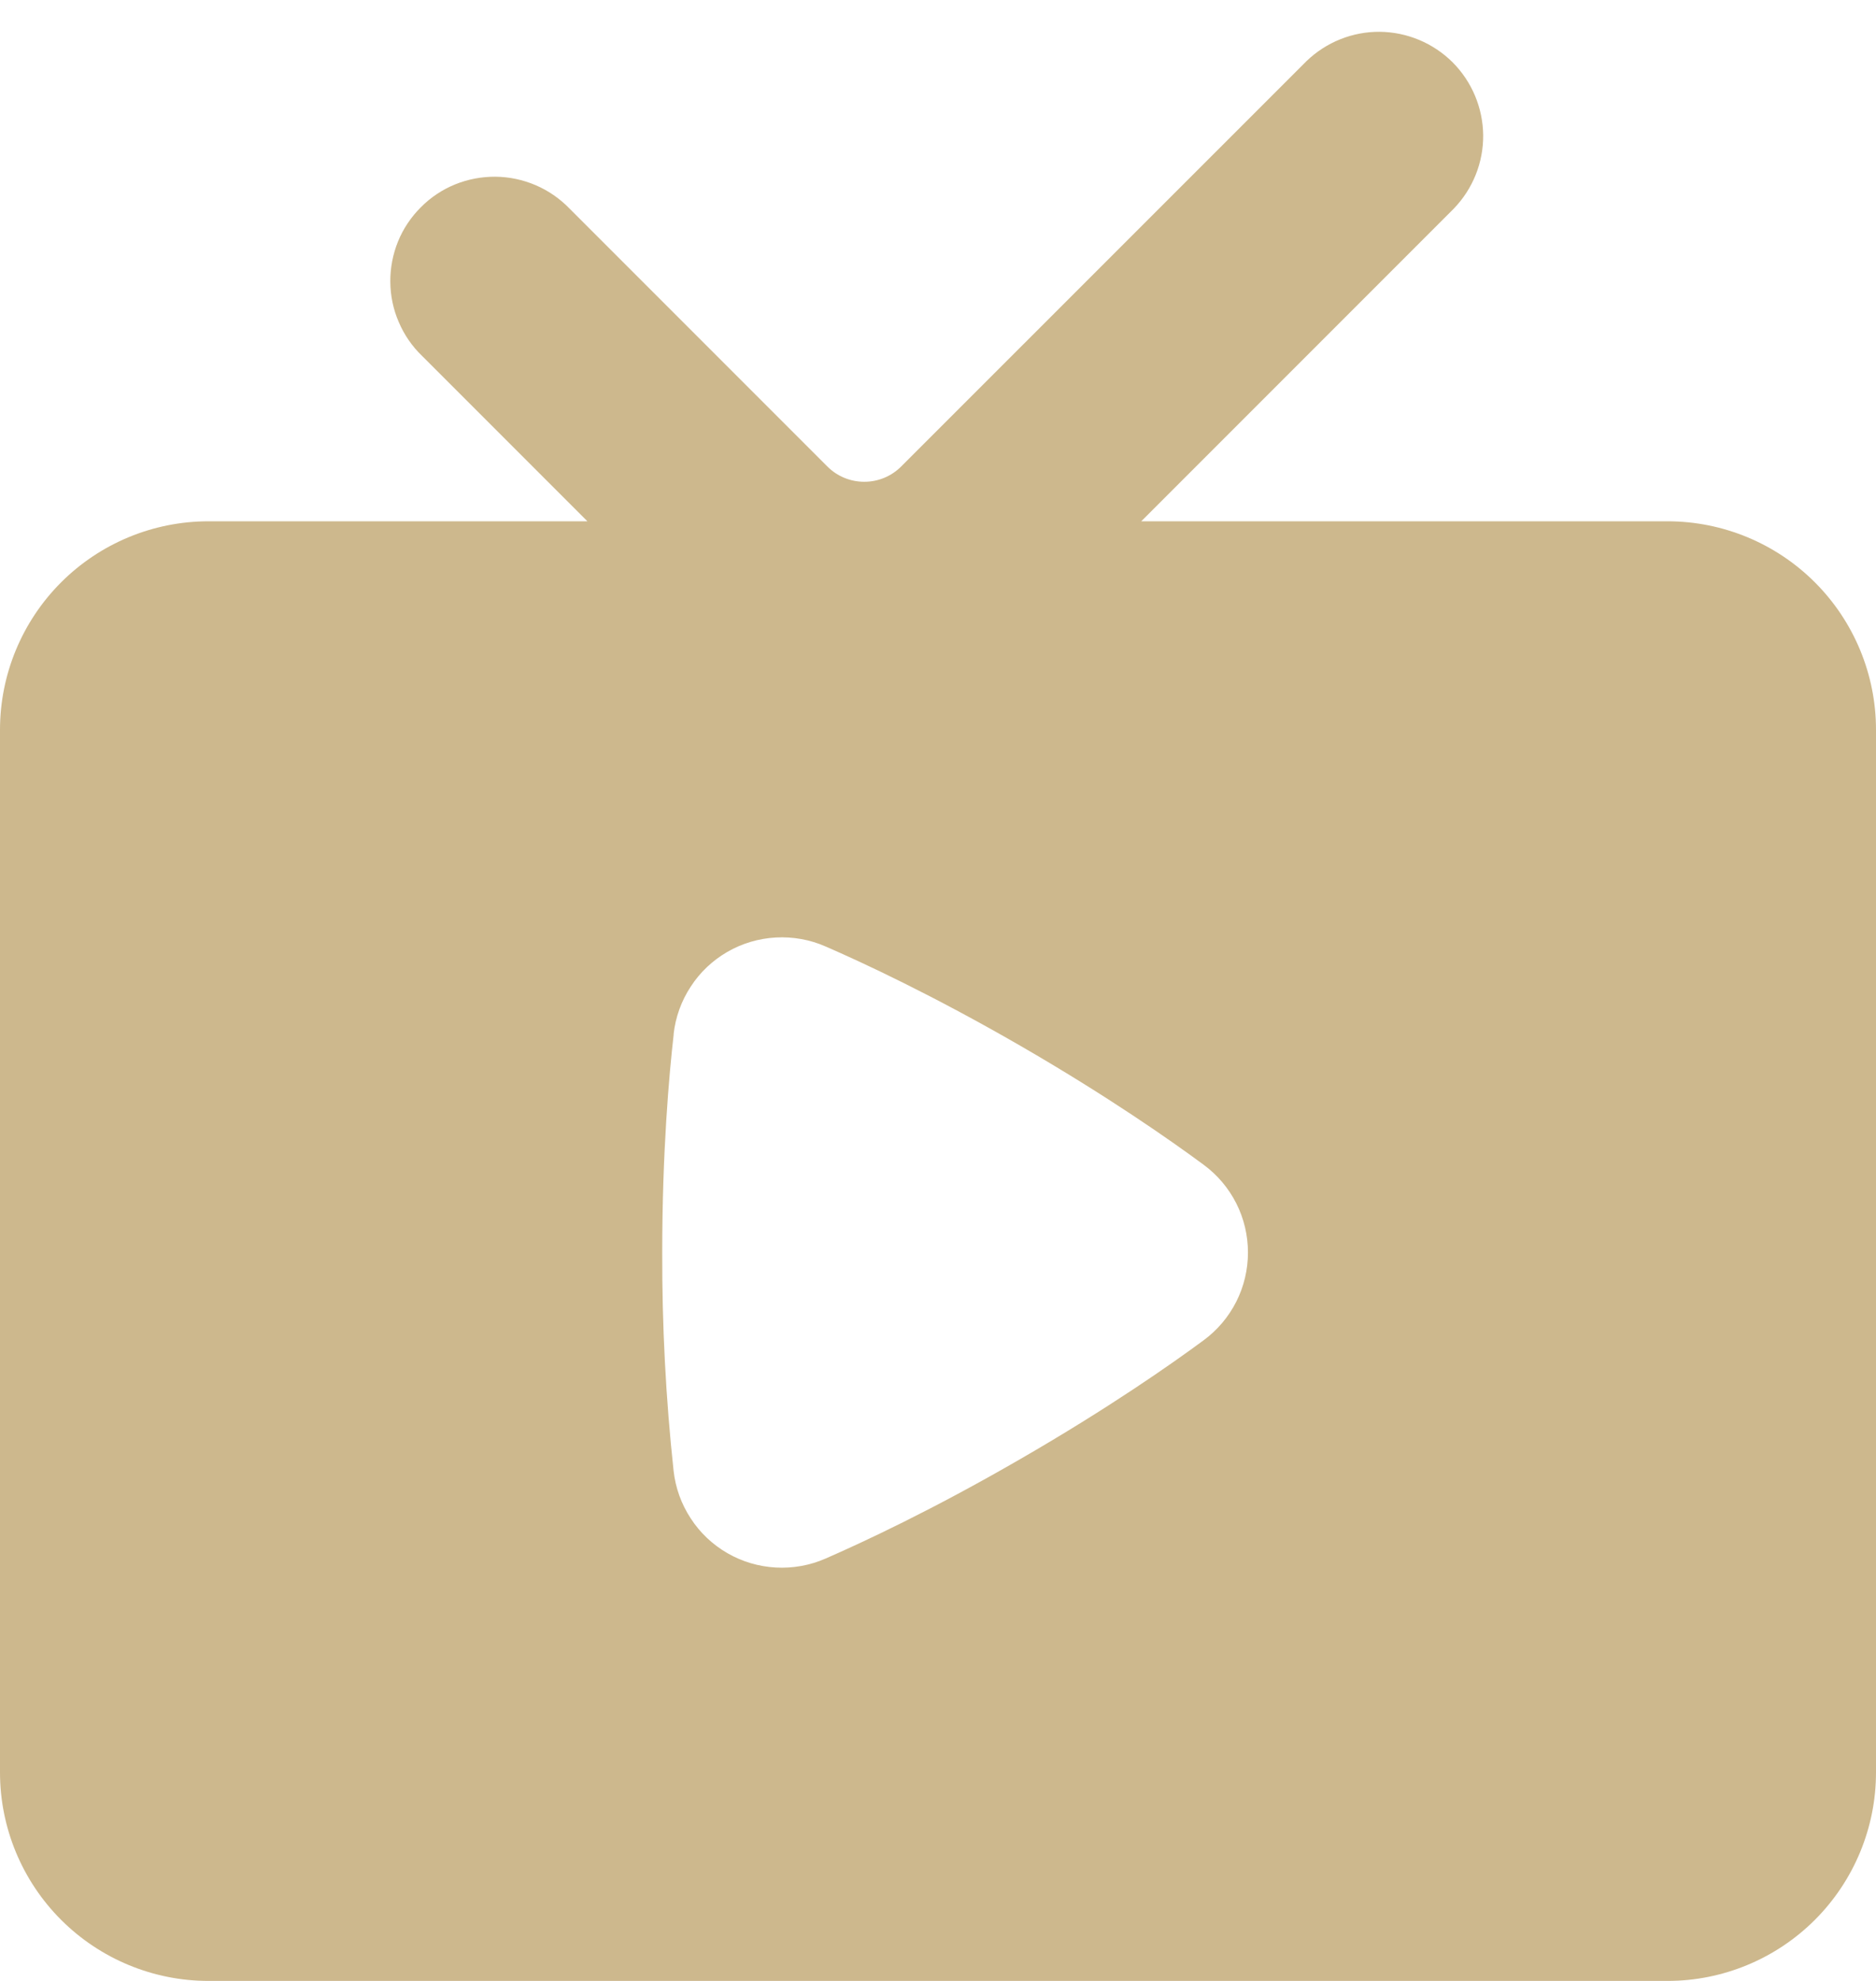 <?xml version="1.0" encoding="UTF-8"?> <svg xmlns="http://www.w3.org/2000/svg" width="18" height="19" viewBox="0 0 18 19" fill="none"><path fill-rule="evenodd" clip-rule="evenodd" d="M13.95 2C14.132 1.811 14.233 1.559 14.231 1.297C14.228 1.034 14.123 0.784 13.938 0.598C13.752 0.413 13.502 0.308 13.239 0.305C12.977 0.303 12.725 0.404 12.536 0.586L8.646 4.475C8.552 4.569 8.425 4.621 8.293 4.621C8.16 4.621 8.033 4.569 7.939 4.475L5.464 2C5.372 1.905 5.261 1.828 5.139 1.776C5.017 1.724 4.886 1.696 4.753 1.695C4.621 1.694 4.489 1.719 4.366 1.769C4.243 1.819 4.131 1.894 4.038 1.988C3.944 2.082 3.869 2.193 3.819 2.316C3.769 2.439 3.744 2.571 3.745 2.703C3.746 2.836 3.773 2.967 3.826 3.089C3.878 3.211 3.954 3.322 4.05 3.414L5.636 5H2C1.47 5 0.961 5.211 0.586 5.586C0.211 5.961 0 6.47 0 7V17C0 17.53 0.211 18.039 0.586 18.414C0.961 18.789 1.47 19 2 19H16C16.53 19 17.039 18.789 17.414 18.414C17.789 18.039 18 17.53 18 17V7C18 6.47 17.789 5.961 17.414 5.586C17.039 5.211 16.53 5 16 5H10.95L13.95 2ZM6.463 9.92C6.481 9.757 6.537 9.601 6.627 9.464C6.716 9.326 6.837 9.212 6.979 9.13C7.121 9.048 7.28 9.001 7.444 8.992C7.607 8.983 7.771 9.012 7.921 9.078C8.276 9.232 8.949 9.545 9.789 10.03C10.629 10.515 11.238 10.942 11.549 11.172C11.681 11.269 11.788 11.396 11.862 11.542C11.936 11.688 11.974 11.85 11.974 12.014C11.974 12.177 11.936 12.339 11.862 12.485C11.788 12.631 11.681 12.758 11.549 12.855C11.239 13.084 10.635 13.507 9.789 13.995C8.942 14.485 8.274 14.795 7.921 14.949C7.771 15.015 7.607 15.044 7.444 15.035C7.28 15.026 7.121 14.979 6.979 14.897C6.837 14.815 6.716 14.701 6.627 14.563C6.537 14.426 6.481 14.27 6.463 14.107C6.388 13.412 6.352 12.713 6.354 12.013C6.354 11.047 6.42 10.305 6.464 9.921" fill="#CDB88D"></path></svg> 